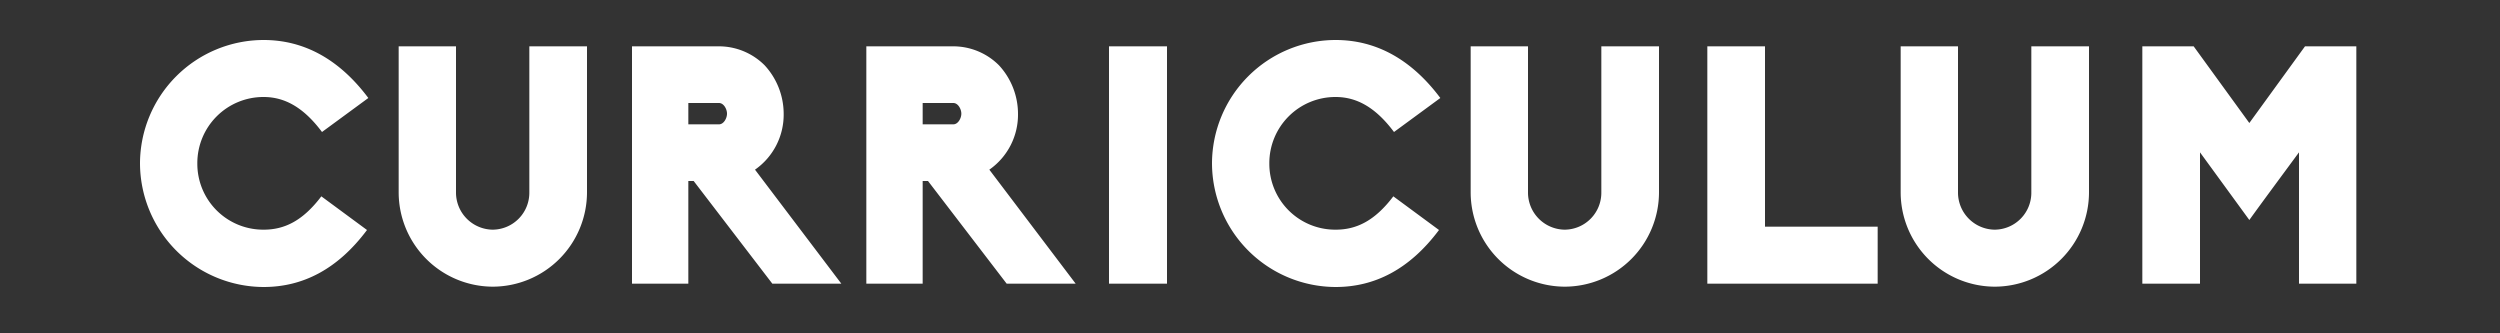 <svg xmlns="http://www.w3.org/2000/svg" width="375" height="50" viewBox="0 0 375 50">
  <rect x="0" y="0" width="375" height="50" fill="#333333" stroke="none"/>
  <g id="en-ttl-curriculum" transform="translate(504 -2067)">
    <rect id="長方形_3165" data-name="長方形 3165" width="375" height="50" transform="translate(-504 2067)" fill="none"/>
    <path id="パス_6765" data-name="パス 6765" d="M-149.075-8.1a9.881,9.881,0,0,1-9.95-9.95,9.912,9.912,0,0,1,9.95-9.95c3.1,0,5.95,1.5,8.75,5.25l6.95-5.1c-4.45-5.95-9.8-8.7-15.7-8.7a18.565,18.565,0,0,0-18.55,18.5A18.608,18.608,0,0,0-149.075.5c5.8,0,11.05-2.6,15.5-8.55l-6.85-5.05C-143.225-9.4-145.975-8.1-149.075-8.1Zm39.85-27.5v21.9a5.538,5.538,0,0,1-5.5,5.6,5.57,5.57,0,0,1-5.5-5.6V-35.6h-8.6v21.9A14.159,14.159,0,0,0-114.725.45a14.169,14.169,0,0,0,14.15-14.15V-35.6Zm33.85,18.5a10.055,10.055,0,0,0,4.3-8.4,10.741,10.741,0,0,0-2.85-7.25,9.687,9.687,0,0,0-6.85-2.85h-13.05V0h8.45V-15.4h.8L-72.775,0h10.35Zm-10-10h4.6c.7,0,1.2.9,1.2,1.6s-.5,1.6-1.2,1.6h-4.6Zm45.15,10a10.055,10.055,0,0,0,4.3-8.4,10.741,10.741,0,0,0-2.85-7.25,9.687,9.687,0,0,0-6.85-2.85h-13.05V0h8.45V-15.4h.8L-37.625,0h10.35Zm-10-10h4.6c.7,0,1.2.9,1.2,1.6s-.5,1.6-1.2,1.6h-4.6ZM-22.275,0h8.7V-35.6h-8.7Zm34-8.1a9.881,9.881,0,0,1-9.95-9.95A9.912,9.912,0,0,1,11.725-28c3.1,0,5.95,1.5,8.75,5.25l6.95-5.1c-4.45-5.95-9.8-8.7-15.7-8.7a18.565,18.565,0,0,0-18.55,18.5A18.608,18.608,0,0,0,11.725.5c5.8,0,11.05-2.6,15.5-8.55l-6.85-5.05C17.575-9.4,14.825-8.1,11.725-8.1Zm39.85-27.5v21.9a5.538,5.538,0,0,1-5.5,5.6,5.57,5.57,0,0,1-5.5-5.6V-35.6h-8.6v21.9A14.159,14.159,0,0,0,46.075.45,14.169,14.169,0,0,0,60.225-13.7V-35.6ZM67.475,0h25.55V-8.55h-16.9V-35.6h-8.65Zm48.6-35.6v21.9a5.538,5.538,0,0,1-5.5,5.6,5.57,5.57,0,0,1-5.5-5.6V-35.6h-8.6v21.9A14.159,14.159,0,0,0,110.575.45a14.169,14.169,0,0,0,14.15-14.15V-35.6ZM164.825,0V-35.6h-7.7l-8.35,11.5-8.35-11.5h-7.7V0h8.65V-19.7l7.4,10.15c2.05-2.85,4.8-6.55,7.45-10.15V0Z" transform="translate(-315.375 2109.55)" fill="#fff"/>
  </g>
</svg>
